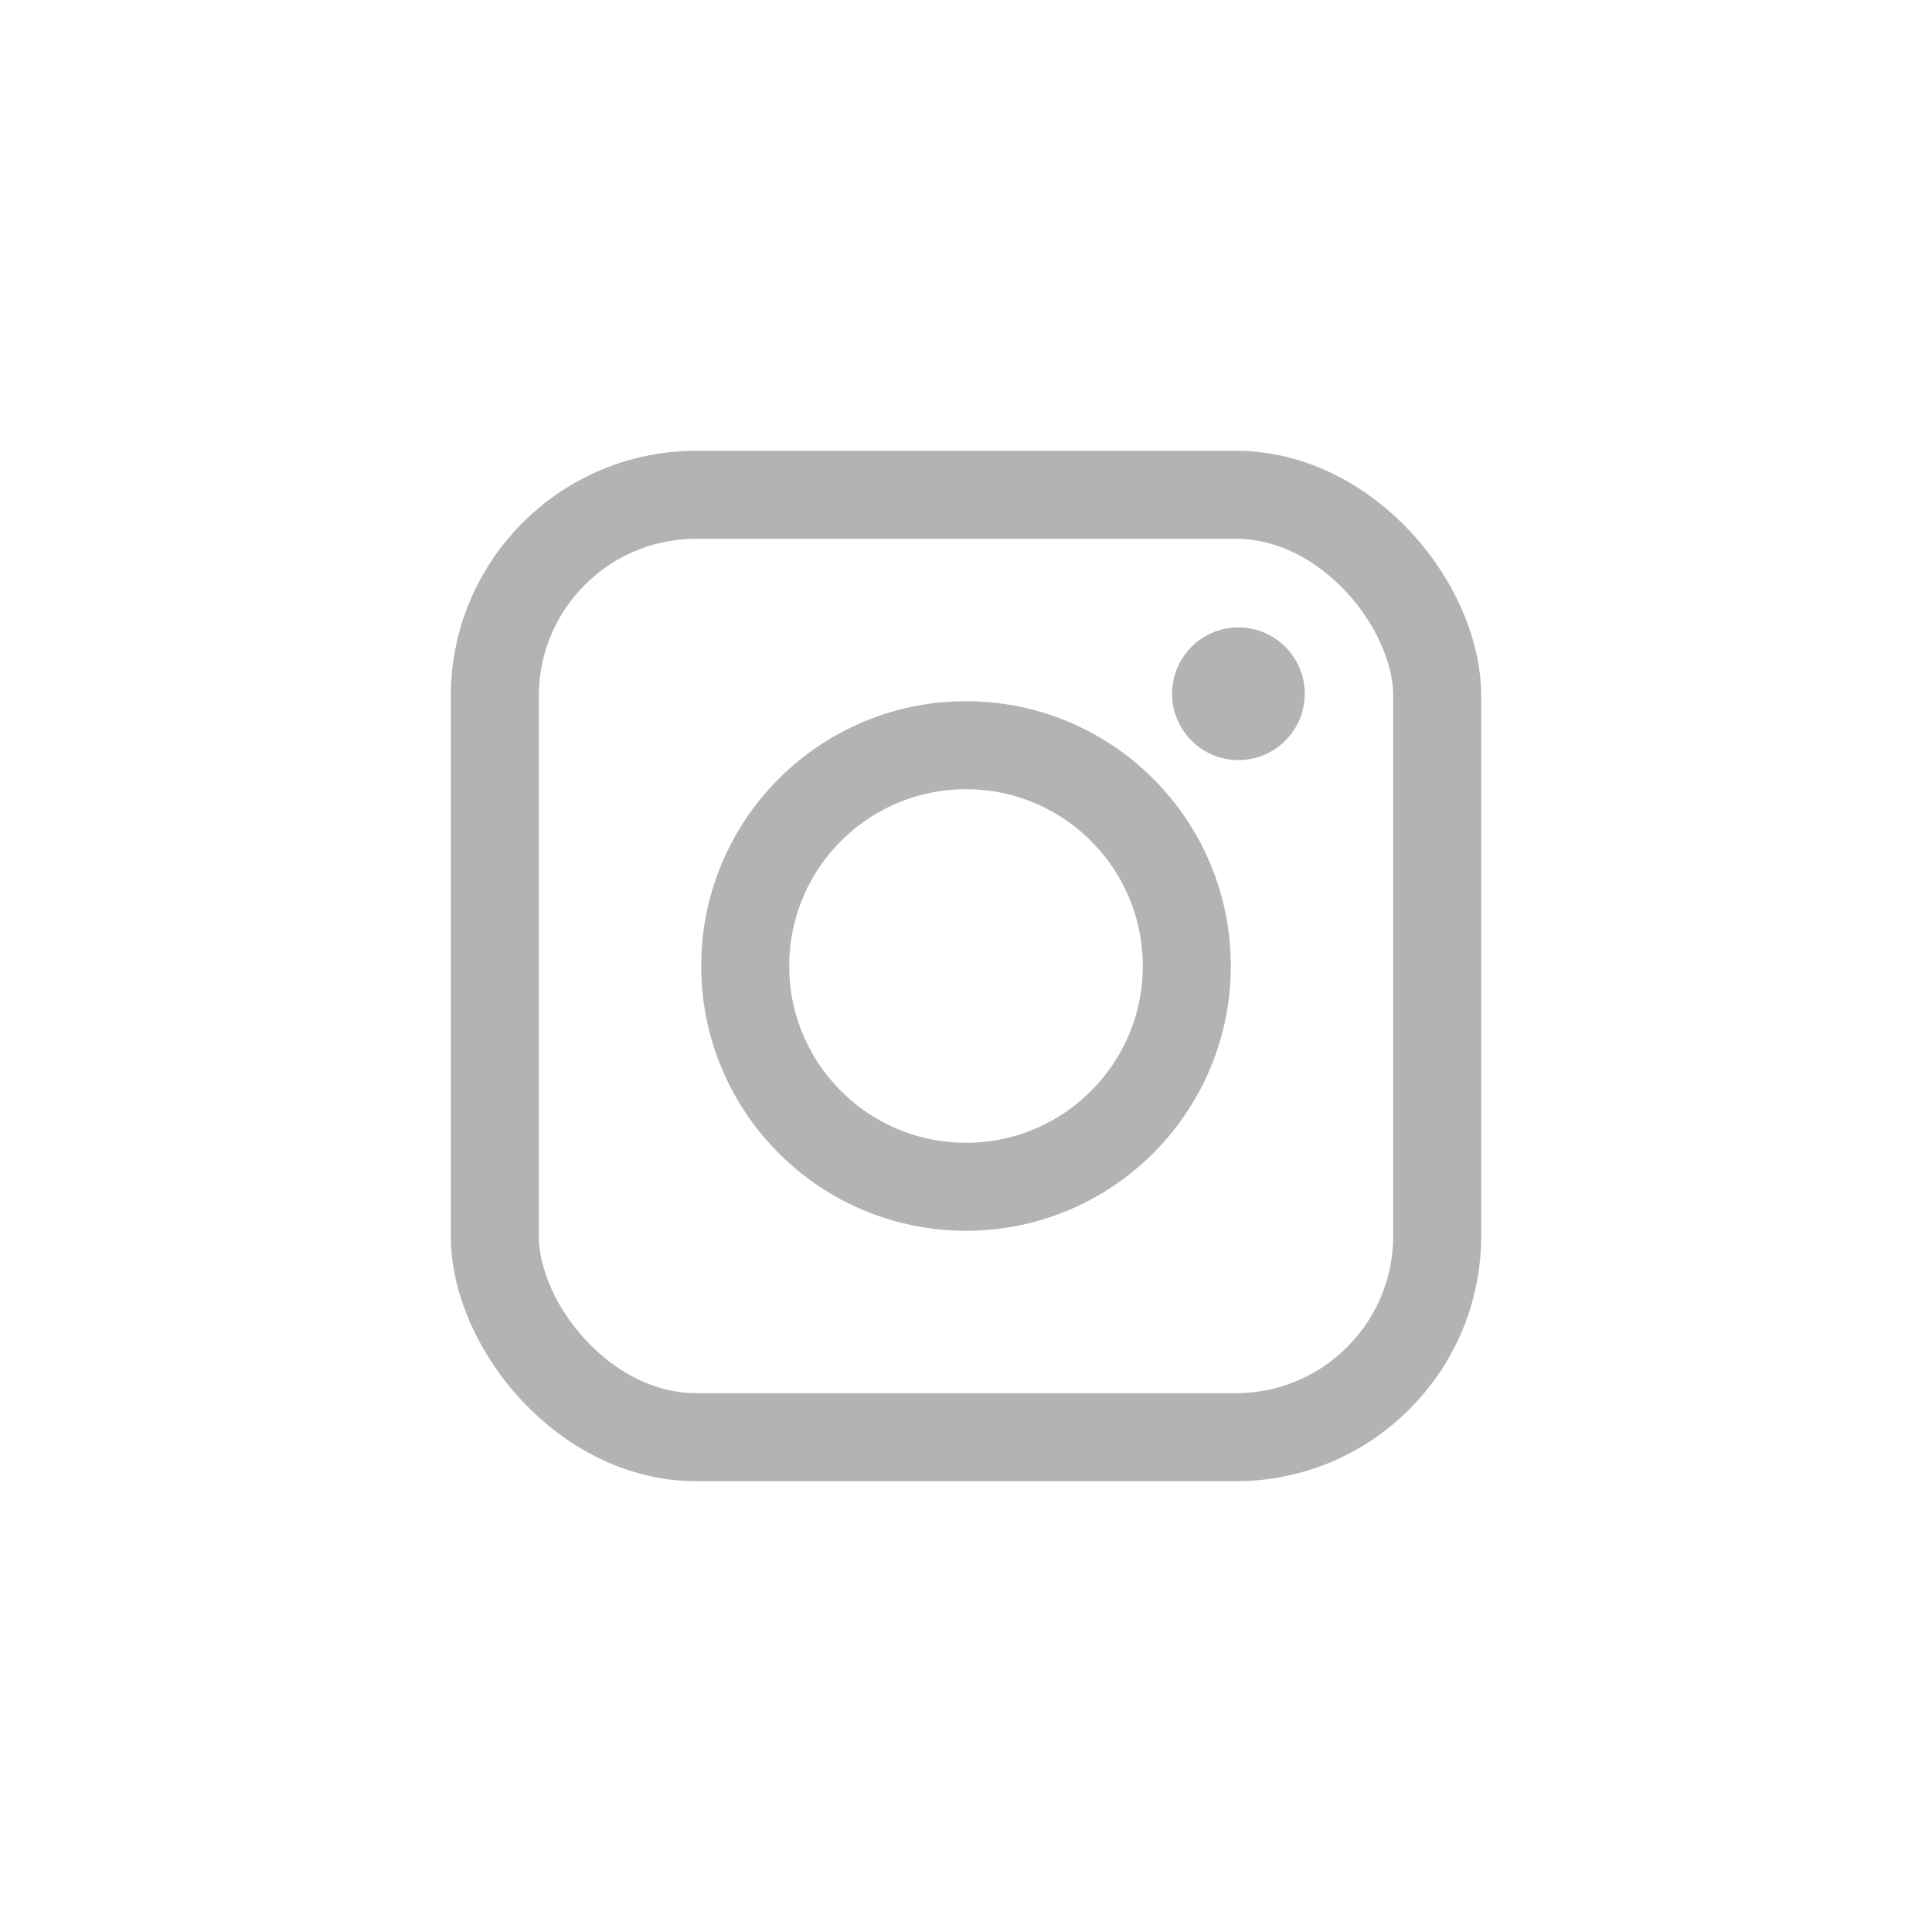 <svg width="36" height="36" viewBox="0 0 36 36" fill="none" xmlns="http://www.w3.org/2000/svg">
<rect x="9.22" y="9.22" width="17.56" height="17.56" rx="3.751" stroke="#B3B3B3" stroke-width="1.64"/>
<circle cx="18" cy="18" r="4.114" stroke="#B3B3B3" stroke-width="1.64"/>
<circle cx="23.076" cy="12.927" r="1.236" fill="#B3B3B3"/>
</svg>
